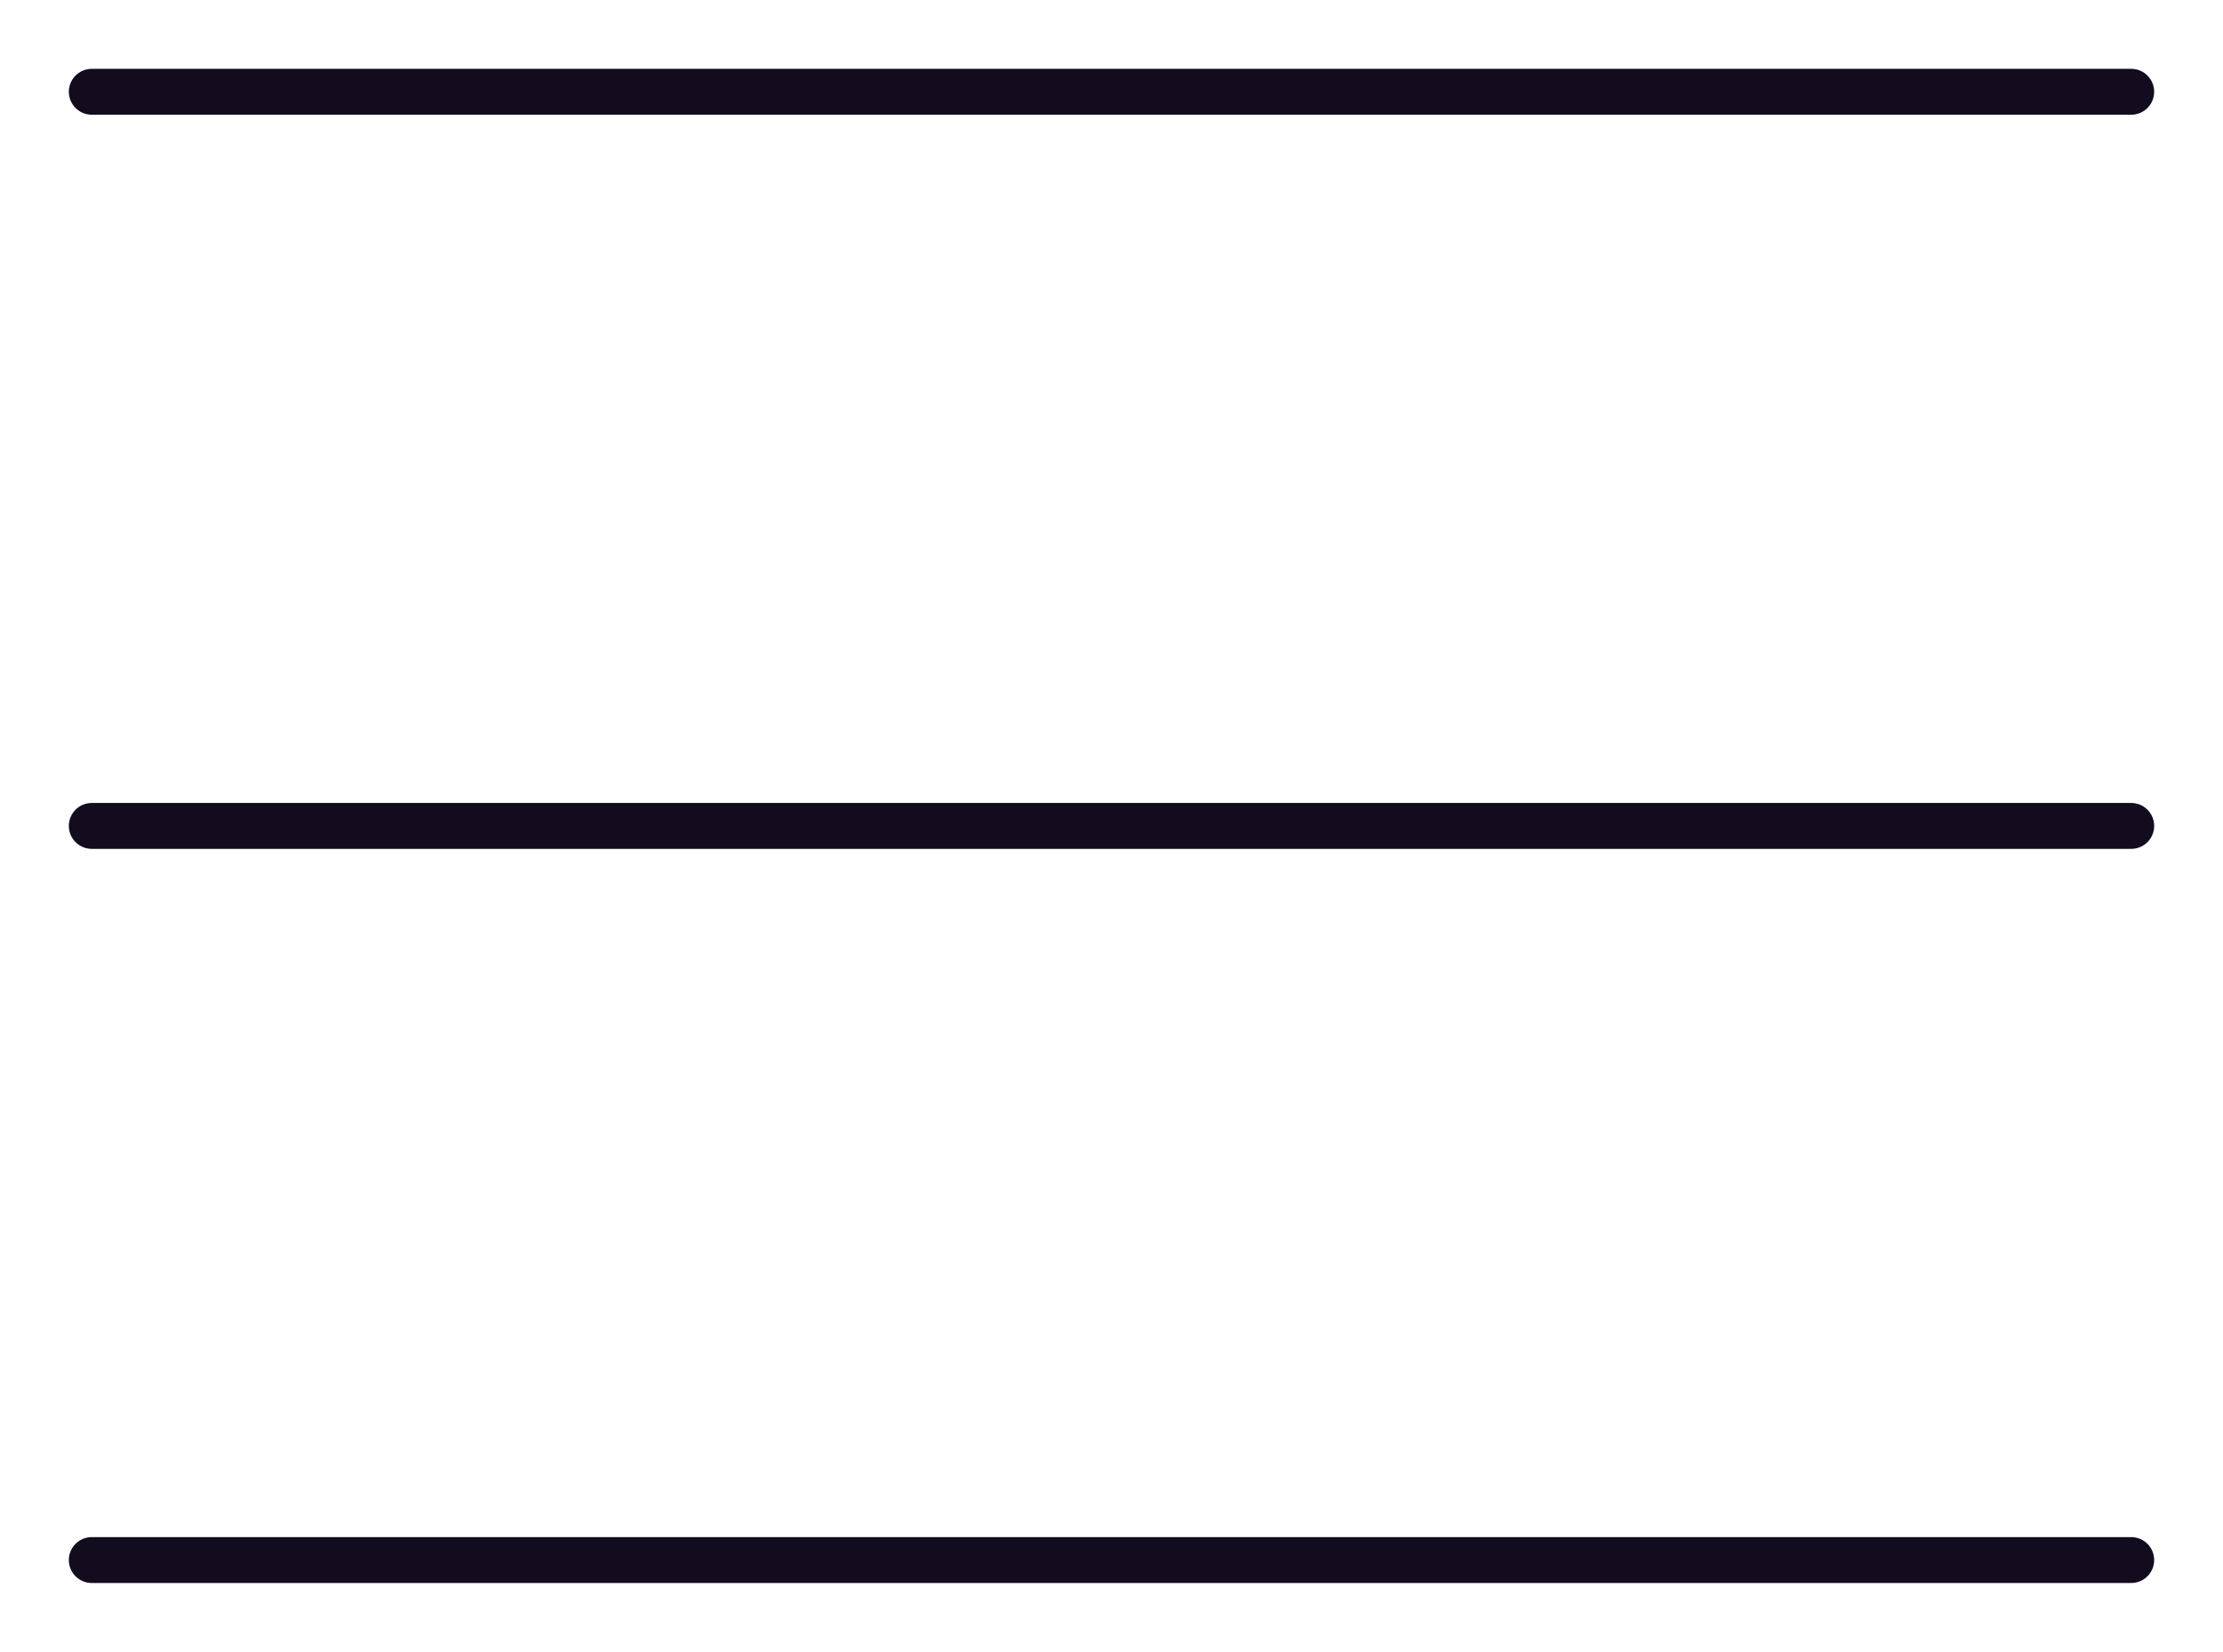<?xml version="1.0" encoding="UTF-8"?> <svg xmlns="http://www.w3.org/2000/svg" width="109" height="81" viewBox="0 0 109 81" fill="none"> <path d="M4.5 4.5H104.5M4.5 40.5H104.5M4.5 76.5H104.5" stroke="#120C1E" stroke-width="2.25" stroke-linecap="round"></path> </svg> 